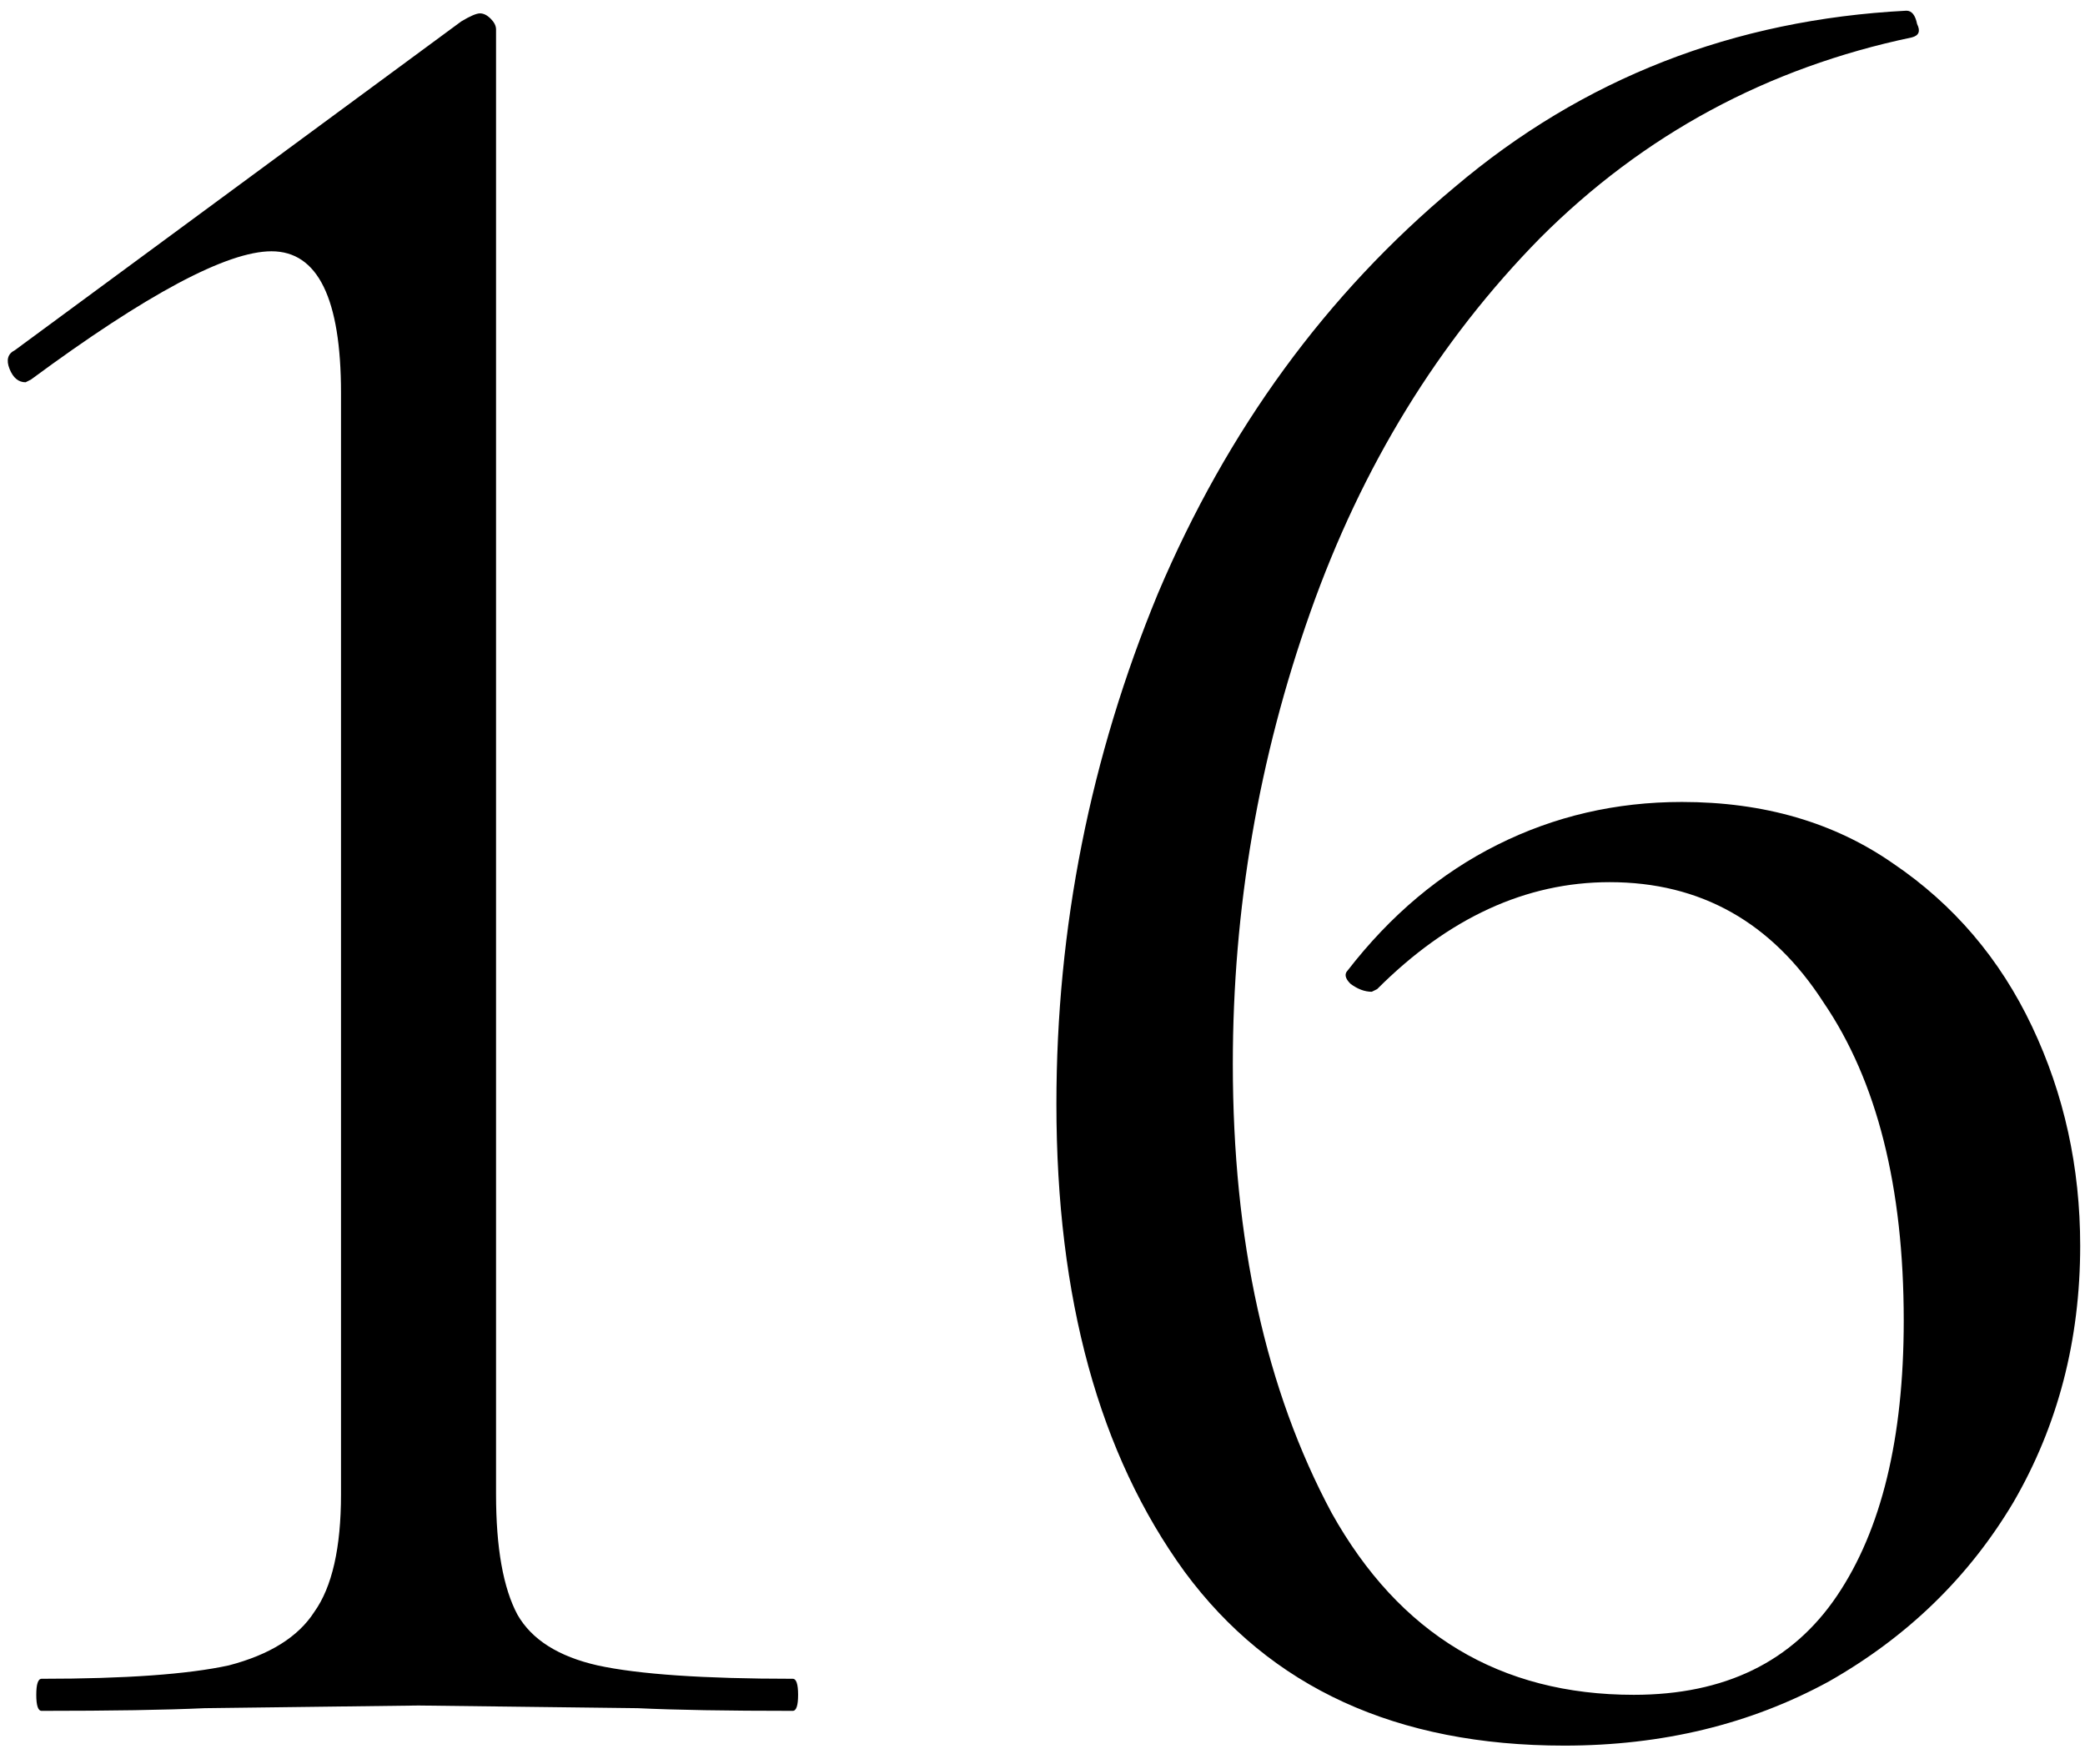 <?xml version="1.0" encoding="UTF-8"?> <svg xmlns="http://www.w3.org/2000/svg" width="78" height="66" viewBox="0 0 78 66" fill="none"><path d="M1.557 64C1.424 64 1.357 63.8 1.357 63.4C1.357 63 1.424 62.8 1.557 62.8C4.69 62.8 7.024 62.633 8.557 62.3C10.09 61.9 11.157 61.233 11.757 60.3C12.424 59.367 12.757 57.9 12.757 55.9V14.7C12.757 11.167 11.89 9.4 10.157 9.4C8.49 9.4 5.49 11 1.157 14.2L0.957 14.3C0.69 14.3 0.49 14.133 0.357 13.8C0.224 13.467 0.29 13.233 0.557 13.1L17.257 0.8C17.59 0.6 17.824 0.5 17.957 0.5C18.09 0.5 18.224 0.567 18.357 0.7C18.49 0.833 18.557 0.967 18.557 1.1V55.9C18.557 57.9 18.824 59.4 19.357 60.4C19.89 61.333 20.89 61.967 22.357 62.3C23.89 62.633 26.324 62.8 29.657 62.8C29.79 62.8 29.857 63 29.857 63.4C29.857 63.8 29.79 64 29.657 64C27.19 64 25.257 63.967 23.857 63.9L15.657 63.8L7.657 63.9C6.19 63.967 4.157 64 1.557 64ZM62.919 30C65.986 30 68.62 30.767 70.82 32.3C73.086 33.833 74.82 35.867 76.019 38.4C77.219 40.933 77.82 43.667 77.82 46.6C77.82 50.133 76.986 53.333 75.32 56.2C73.653 59 71.353 61.233 68.419 62.9C65.486 64.5 62.186 65.3 58.52 65.3C52.253 65.3 47.52 63.133 44.319 58.8C41.12 54.4 39.52 48.567 39.52 41.3C39.52 34.7 40.786 28.333 43.319 22.2C45.919 16.067 49.62 11 54.419 7C59.219 2.933 64.853 0.733 71.32 0.4C71.519 0.4 71.653 0.567 71.719 0.9C71.853 1.167 71.786 1.333 71.519 1.4C66.12 2.533 61.486 5.033 57.62 8.9C53.819 12.767 50.953 17.433 49.02 22.9C47.086 28.367 46.12 34 46.12 39.8C46.12 46.4 47.353 52 49.819 56.6C52.353 61.133 56.12 63.4 61.12 63.4C64.519 63.4 67.053 62.167 68.719 59.7C70.386 57.233 71.219 53.8 71.219 49.4C71.219 44.4 70.219 40.433 68.219 37.5C66.286 34.5 63.62 33 60.219 33C57.086 33 54.186 34.333 51.52 37L51.319 37.1C51.053 37.1 50.786 37 50.52 36.8C50.319 36.6 50.286 36.433 50.419 36.3C52.02 34.233 53.886 32.667 56.02 31.6C58.153 30.533 60.453 30 62.919 30Z" fill="black"></path></svg> 